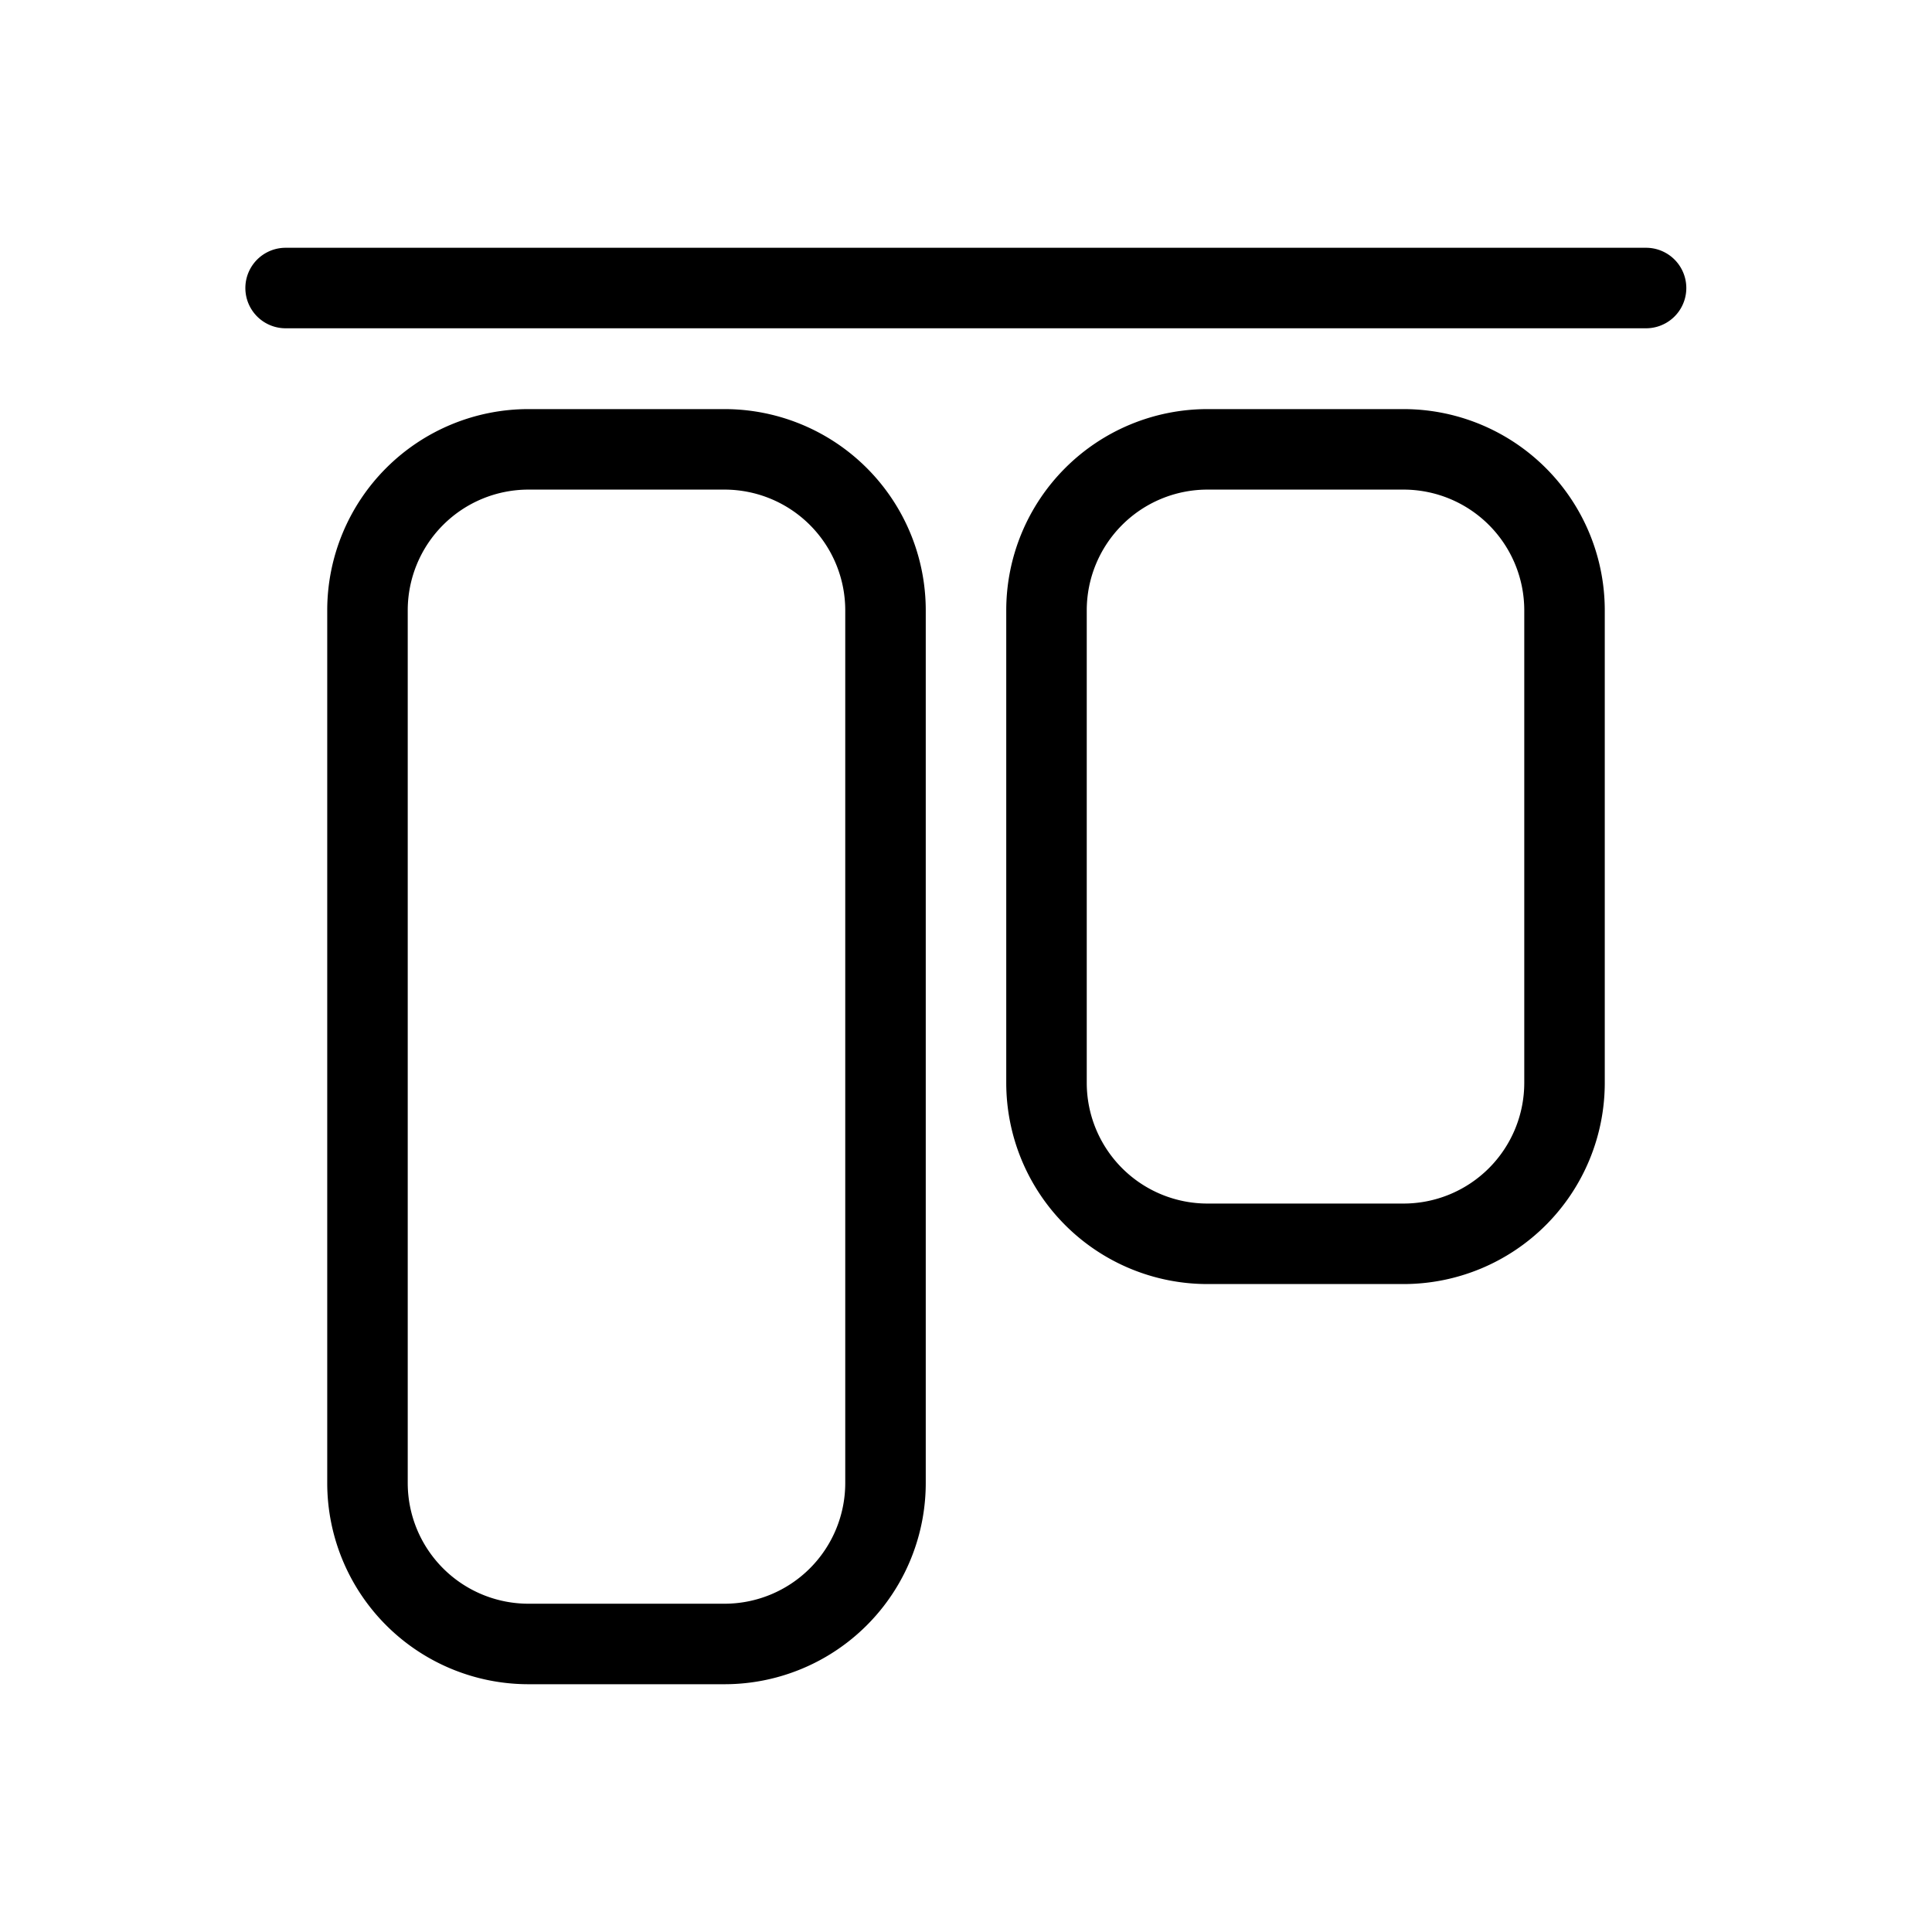 <?xml version="1.0" encoding="utf-8"?><!-- Скачано с сайта svg4.ru / Downloaded from svg4.ru -->
<svg fill="#000000" width="800px" height="800px" viewBox="0 0 24 24" xmlns="http://www.w3.org/2000/svg">
  <g id="Align_Top" data-name="Align Top">
    <g>
      <path d="M3.548,4.078h16.9a.5.5,0,0,0,0-1H3.548a.5.5,0,0,0,0,1Z"/>
      <path d="M9,20.922H6.565a2.5,2.5,0,0,1-2.5-2.5V7.582a2.5,2.5,0,0,1,2.5-2.5H9a2.5,2.5,0,0,1,2.5,2.5v10.84A2.5,2.5,0,0,1,9,20.922ZM6.565,6.082a1.5,1.5,0,0,0-1.5,1.5v10.84a1.5,1.5,0,0,0,1.5,1.5H9a1.5,1.5,0,0,0,1.5-1.5V7.582A1.5,1.5,0,0,0,9,6.082Z"/>
      <path d="M17.438,15.951H15a2.5,2.5,0,0,1-2.5-2.5V7.582a2.5,2.5,0,0,1,2.5-2.5h2.435a2.5,2.5,0,0,1,2.5,2.5v5.869A2.5,2.5,0,0,1,17.438,15.951ZM15,6.082a1.5,1.5,0,0,0-1.5,1.5v5.869a1.5,1.5,0,0,0,1.5,1.5h2.435a1.5,1.5,0,0,0,1.5-1.5V7.582a1.5,1.5,0,0,0-1.5-1.5Z"/>
    </g>
  </g>
</svg>